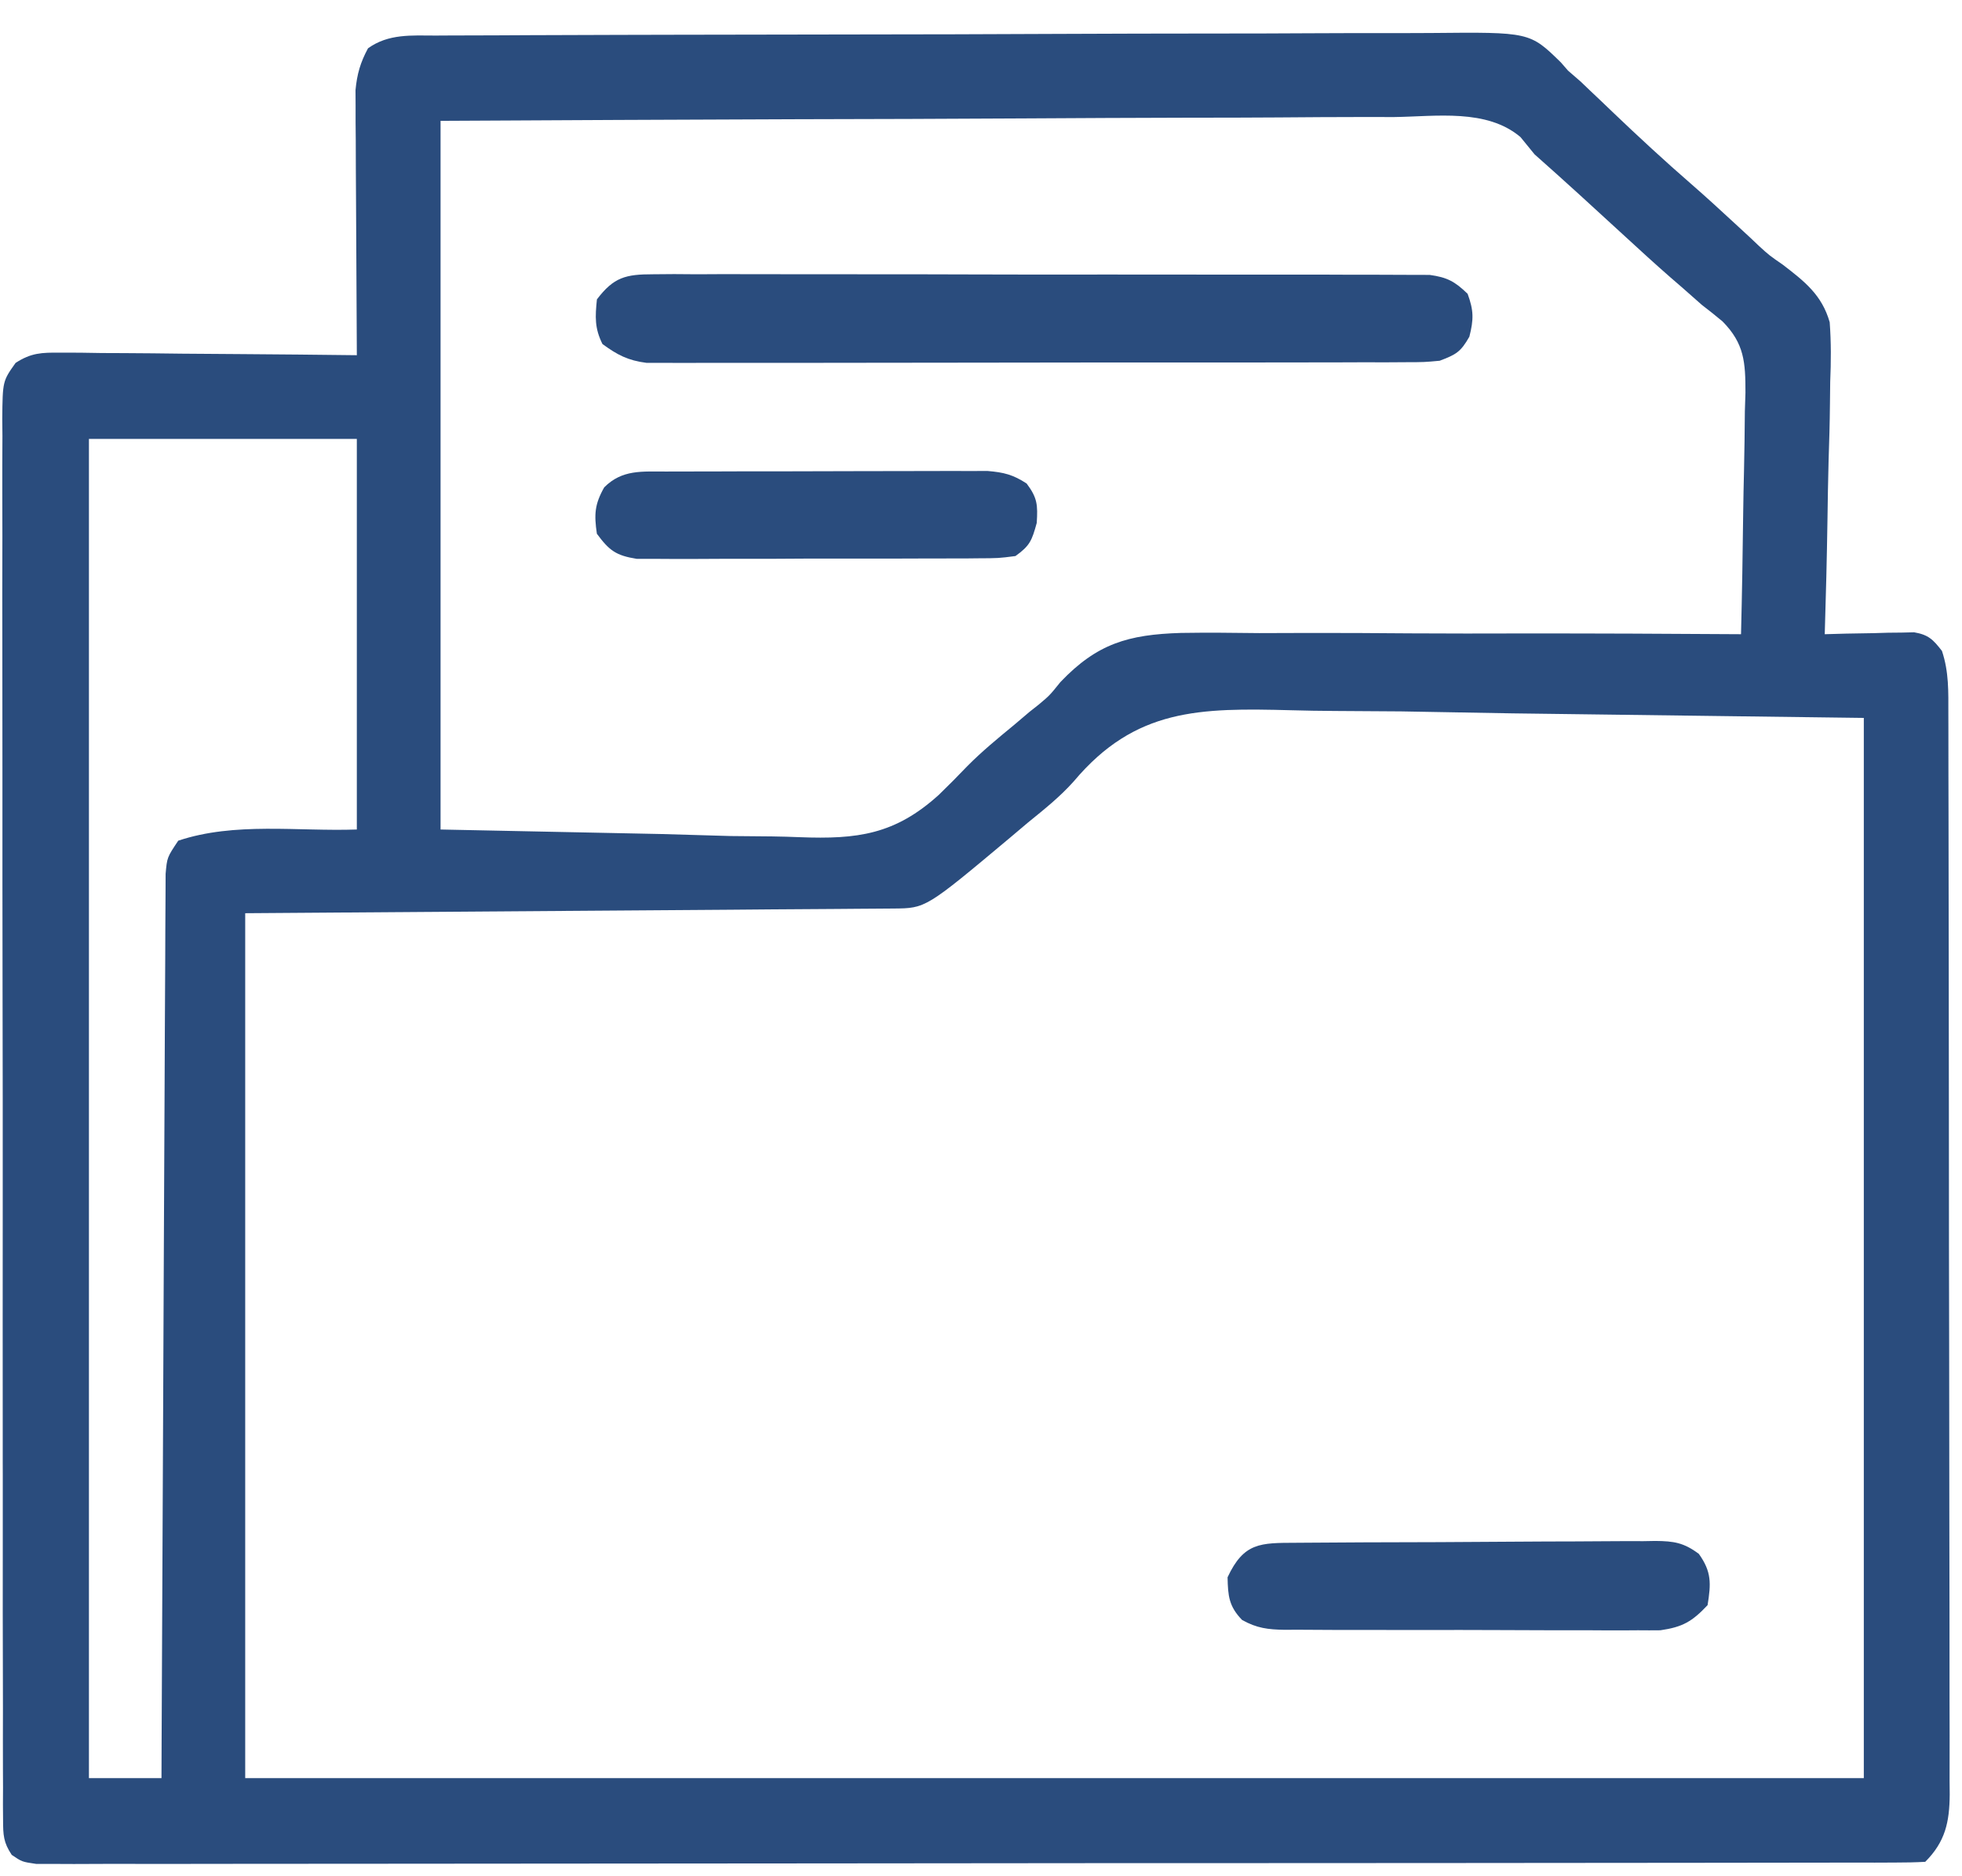 <svg xmlns="http://www.w3.org/2000/svg" width="46" height="44" viewBox="0 0 46 44" fill="none"><path d="M10.216 0.834C10.324 0.833 10.432 0.833 10.544 0.832C10.907 0.83 11.27 0.829 11.633 0.829C11.893 0.828 12.153 0.826 12.413 0.825C13.12 0.821 13.827 0.82 14.534 0.818C14.976 0.818 15.418 0.817 15.859 0.815C17.242 0.812 18.624 0.809 20.006 0.808C21.601 0.807 23.197 0.803 24.792 0.795C26.025 0.789 27.259 0.787 28.492 0.786C29.229 0.786 29.965 0.785 30.702 0.78C31.395 0.776 32.087 0.775 32.781 0.777C33.035 0.777 33.289 0.776 33.543 0.774C35.866 0.751 35.866 0.751 36.595 1.463C36.65 1.526 36.706 1.59 36.763 1.656C36.86 1.74 36.957 1.824 37.057 1.911C37.17 2.019 37.17 2.019 37.286 2.13C37.373 2.212 37.459 2.294 37.548 2.378C37.634 2.461 37.721 2.544 37.81 2.629C38.415 3.207 39.027 3.773 39.659 4.322C40.003 4.621 40.337 4.929 40.672 5.238C40.793 5.35 40.914 5.462 41.039 5.577C41.105 5.639 41.17 5.701 41.237 5.765C41.481 5.988 41.481 5.988 41.798 6.207C42.313 6.603 42.715 6.917 42.898 7.556C42.933 8.028 42.93 8.483 42.91 8.956C42.907 9.211 42.907 9.211 42.904 9.47C42.9 9.918 42.887 10.365 42.872 10.812C42.859 11.27 42.853 11.728 42.846 12.186C42.832 13.082 42.81 13.977 42.782 14.873C42.948 14.868 43.113 14.864 43.284 14.859C43.501 14.855 43.718 14.852 43.935 14.848C44.044 14.845 44.154 14.842 44.266 14.838C44.371 14.837 44.476 14.836 44.584 14.835C44.681 14.832 44.777 14.83 44.877 14.828C45.214 14.886 45.323 14.998 45.53 15.265C45.695 15.759 45.68 16.22 45.68 16.734C45.68 16.901 45.68 16.901 45.681 17.071C45.682 17.444 45.682 17.817 45.682 18.191C45.683 18.458 45.684 18.725 45.684 18.992C45.686 19.719 45.687 20.446 45.687 21.172C45.688 21.626 45.688 22.08 45.689 22.534C45.691 23.953 45.692 25.372 45.693 26.791C45.693 28.43 45.695 30.07 45.699 31.709C45.702 32.976 45.703 34.242 45.703 35.508C45.704 36.265 45.704 37.022 45.707 37.779C45.709 38.49 45.709 39.202 45.708 39.914C45.708 40.175 45.709 40.437 45.71 40.698C45.711 41.054 45.711 41.411 45.709 41.767C45.711 41.923 45.711 41.923 45.712 42.082C45.707 42.733 45.607 43.192 45.138 43.662C44.901 43.675 44.663 43.679 44.426 43.679C44.27 43.68 44.115 43.68 43.955 43.681C43.78 43.681 43.605 43.68 43.431 43.68C43.247 43.681 43.063 43.681 42.879 43.681C42.371 43.682 41.864 43.683 41.356 43.683C40.809 43.683 40.263 43.684 39.716 43.685C38.52 43.687 37.323 43.688 36.127 43.688C35.38 43.688 34.634 43.689 33.888 43.69C31.823 43.691 29.758 43.693 27.693 43.693C27.561 43.693 27.428 43.693 27.292 43.693C27.093 43.693 27.093 43.693 26.89 43.693C26.622 43.693 26.353 43.693 26.084 43.693C25.884 43.693 25.884 43.693 25.681 43.693C23.52 43.694 21.36 43.696 19.199 43.699C16.983 43.702 14.767 43.704 12.551 43.704C11.306 43.704 10.061 43.705 8.816 43.707C7.756 43.709 6.696 43.71 5.636 43.709C5.095 43.709 4.554 43.709 4.012 43.711C3.518 43.712 3.023 43.712 2.528 43.71C2.263 43.71 1.998 43.712 1.733 43.713C1.577 43.712 1.42 43.712 1.26 43.711C1.124 43.711 0.989 43.711 0.849 43.711C0.515 43.662 0.515 43.662 0.275 43.499C0.081 43.208 0.073 43.034 0.072 42.685C0.071 42.565 0.07 42.444 0.069 42.32C0.07 42.188 0.071 42.056 0.071 41.919C0.071 41.779 0.07 41.638 0.069 41.493C0.067 41.02 0.068 40.547 0.069 40.074C0.069 39.736 0.068 39.397 0.067 39.059C0.064 38.234 0.064 37.409 0.065 36.584C0.065 35.914 0.065 35.244 0.065 34.573C0.064 34.478 0.064 34.383 0.064 34.285C0.064 34.091 0.064 33.897 0.064 33.704C0.062 31.887 0.063 30.07 0.064 28.254C0.065 26.591 0.064 24.928 0.06 23.265C0.057 21.559 0.056 19.852 0.057 18.146C0.057 17.187 0.057 16.229 0.055 15.27C0.053 14.369 0.053 13.468 0.056 12.567C0.056 12.236 0.056 11.905 0.054 11.573C0.053 11.122 0.054 10.671 0.057 10.22C0.055 10.088 0.054 9.956 0.053 9.82C0.062 8.938 0.062 8.938 0.366 8.51C0.735 8.272 0.976 8.267 1.414 8.27C1.568 8.27 1.723 8.271 1.882 8.271C2.048 8.273 2.214 8.276 2.386 8.279C2.556 8.28 2.727 8.28 2.903 8.281C3.355 8.283 3.808 8.288 4.261 8.294C4.723 8.299 5.185 8.302 5.647 8.304C6.554 8.31 7.46 8.319 8.366 8.33C8.366 8.249 8.365 8.169 8.365 8.086C8.359 7.247 8.355 6.409 8.352 5.57C8.351 5.257 8.349 4.945 8.347 4.632C8.343 4.182 8.342 3.732 8.341 3.282C8.339 3.142 8.338 3.003 8.337 2.859C8.337 2.662 8.337 2.662 8.337 2.462C8.336 2.347 8.335 2.232 8.335 2.114C8.371 1.736 8.448 1.468 8.628 1.133C9.11 0.787 9.648 0.833 10.216 0.834ZM10.329 2.834C10.329 8.318 10.329 13.802 10.329 19.453C12.038 19.488 13.746 19.523 15.506 19.559C16.309 19.582 16.309 19.582 17.129 19.606C17.617 19.612 17.617 19.612 18.106 19.615C18.32 19.618 18.534 19.624 18.748 19.633C20.102 19.685 20.983 19.572 22.012 18.639C22.239 18.419 22.46 18.197 22.677 17.969C23.019 17.623 23.392 17.317 23.767 17.008C23.889 16.904 24.011 16.801 24.136 16.695C24.207 16.639 24.277 16.584 24.35 16.526C24.61 16.308 24.61 16.308 24.863 15.994C25.721 15.094 26.45 14.881 27.687 14.843C28.299 14.833 28.91 14.839 29.523 14.847C29.849 14.847 30.175 14.846 30.502 14.844C31.356 14.841 32.211 14.846 33.065 14.853C33.939 14.859 34.812 14.857 35.686 14.855C37.397 14.854 39.108 14.861 40.819 14.873C40.843 13.921 40.859 12.968 40.87 12.016C40.874 11.692 40.881 11.368 40.889 11.044C40.9 10.578 40.905 10.112 40.909 9.646C40.914 9.502 40.918 9.358 40.923 9.209C40.923 8.499 40.899 8.058 40.386 7.538C40.228 7.406 40.067 7.277 39.903 7.152C39.742 7.011 39.581 6.869 39.421 6.727C39.29 6.614 39.29 6.614 39.157 6.499C38.795 6.182 38.441 5.858 38.088 5.533C37.389 4.89 36.689 4.248 35.978 3.619C35.869 3.485 35.76 3.352 35.648 3.214C34.854 2.543 33.668 2.732 32.687 2.745C32.443 2.745 32.2 2.745 31.956 2.744C31.295 2.744 30.635 2.749 29.974 2.754C29.284 2.759 28.593 2.76 27.902 2.76C26.595 2.763 25.288 2.769 23.98 2.777C22.213 2.788 20.446 2.792 18.679 2.796C15.896 2.804 13.113 2.82 10.329 2.834ZM2.085 10.293C2.085 20.657 2.085 31.021 2.085 41.699C2.646 41.699 3.208 41.699 3.786 41.699C3.787 41.429 3.788 41.16 3.789 40.882C3.799 38.346 3.811 35.81 3.824 33.274C3.83 31.97 3.836 30.666 3.841 29.362C3.846 28.226 3.851 27.089 3.857 25.953C3.861 25.351 3.863 24.749 3.865 24.147C3.867 23.581 3.87 23.015 3.874 22.449C3.875 22.241 3.875 22.033 3.876 21.825C3.876 21.541 3.878 21.258 3.881 20.974C3.881 20.815 3.882 20.656 3.883 20.493C3.917 20.107 3.917 20.107 4.179 19.715C5.506 19.272 6.969 19.501 8.366 19.453C8.366 16.43 8.366 13.407 8.366 10.293C6.293 10.293 4.221 10.293 2.085 10.293ZM25.179 18.319C24.855 18.684 24.479 18.983 24.102 19.289C23.964 19.405 23.826 19.521 23.689 19.638C21.706 21.3 21.706 21.3 20.951 21.306C20.817 21.307 20.684 21.308 20.547 21.309C20.399 21.31 20.252 21.311 20.1 21.312C19.864 21.314 19.864 21.314 19.624 21.316C19.114 21.32 18.604 21.323 18.094 21.326C17.78 21.329 17.465 21.331 17.151 21.334C15.984 21.343 14.817 21.351 13.65 21.359C11.043 21.378 8.435 21.396 5.749 21.416C5.749 28.109 5.749 34.803 5.749 41.699C18.272 41.699 30.796 41.699 43.698 41.699C43.698 33.494 43.698 25.289 43.698 16.836C40.975 16.801 38.252 16.766 35.446 16.729C34.589 16.714 33.733 16.698 32.85 16.683C32.075 16.677 32.075 16.677 31.301 16.673C30.958 16.671 30.616 16.666 30.274 16.656C28.132 16.6 26.619 16.607 25.179 18.319Z" fill="#2A4C7D"></path><path d="M15.313 6.432C15.557 6.43 15.557 6.43 15.806 6.428C15.987 6.429 16.167 6.43 16.347 6.432C16.537 6.431 16.727 6.43 16.917 6.429C17.433 6.428 17.949 6.429 18.465 6.431C19.004 6.433 19.544 6.432 20.084 6.432C20.99 6.431 21.897 6.433 22.803 6.436C23.851 6.44 24.899 6.44 25.948 6.438C26.956 6.437 27.964 6.438 28.972 6.44C29.401 6.44 29.83 6.44 30.259 6.44C30.764 6.439 31.27 6.44 31.775 6.443C31.96 6.444 32.146 6.444 32.331 6.443C32.584 6.443 32.837 6.444 33.09 6.446C33.303 6.447 33.303 6.447 33.52 6.447C33.933 6.504 34.111 6.602 34.409 6.89C34.553 7.281 34.553 7.491 34.45 7.896C34.245 8.257 34.137 8.314 33.754 8.46C33.395 8.493 33.395 8.493 32.975 8.494C32.816 8.495 32.657 8.496 32.492 8.497C32.316 8.497 32.14 8.496 31.963 8.496C31.777 8.497 31.592 8.497 31.406 8.498C30.901 8.5 30.396 8.5 29.891 8.5C29.47 8.499 29.048 8.5 28.627 8.501C27.633 8.502 26.638 8.502 25.644 8.501C24.618 8.501 23.593 8.502 22.567 8.505C21.686 8.507 20.805 8.508 19.925 8.508C19.399 8.507 18.873 8.508 18.347 8.51C17.852 8.511 17.358 8.511 16.863 8.509C16.682 8.509 16.5 8.509 16.319 8.51C16.071 8.512 15.823 8.511 15.575 8.509C15.437 8.509 15.298 8.509 15.155 8.509C14.722 8.453 14.475 8.324 14.125 8.068C13.94 7.696 13.953 7.432 13.995 7.021C14.39 6.499 14.672 6.432 15.313 6.432Z" fill="#2A4C7D"></path><path d="M30.382 36.18C30.528 36.179 30.528 36.179 30.677 36.178C31 36.175 31.324 36.173 31.647 36.172C31.757 36.172 31.867 36.171 31.981 36.17C32.565 36.168 33.148 36.166 33.731 36.165C34.335 36.163 34.938 36.159 35.541 36.154C36.004 36.15 36.468 36.149 36.931 36.148C37.154 36.148 37.376 36.146 37.598 36.144C37.909 36.141 38.22 36.141 38.532 36.142C38.623 36.14 38.715 36.138 38.81 36.137C39.246 36.141 39.477 36.177 39.83 36.44C40.132 36.862 40.116 37.137 40.035 37.643C39.673 38.026 39.454 38.156 38.928 38.232C38.753 38.234 38.577 38.234 38.402 38.232C38.258 38.233 38.258 38.233 38.11 38.234C37.793 38.236 37.477 38.233 37.16 38.231C36.939 38.231 36.718 38.231 36.498 38.232C36.035 38.232 35.573 38.23 35.111 38.227C34.519 38.224 33.927 38.224 33.335 38.226C32.879 38.227 32.423 38.225 31.968 38.224C31.749 38.223 31.531 38.223 31.313 38.224C31.008 38.224 30.703 38.222 30.398 38.219C30.262 38.22 30.262 38.22 30.125 38.221C29.732 38.215 29.467 38.184 29.121 37.99C28.812 37.67 28.79 37.428 28.781 36.989C29.163 36.172 29.548 36.183 30.382 36.18Z" fill="#2A4C7D"></path><path d="M15.62 11.058C15.705 11.058 15.79 11.057 15.877 11.057C16.157 11.056 16.437 11.056 16.717 11.056C16.912 11.055 17.107 11.055 17.301 11.054C17.709 11.053 18.118 11.053 18.526 11.053C19.049 11.053 19.572 11.051 20.095 11.049C20.497 11.048 20.899 11.047 21.301 11.047C21.494 11.047 21.687 11.047 21.88 11.046C22.149 11.044 22.419 11.045 22.689 11.046C22.919 11.045 22.919 11.045 23.154 11.045C23.537 11.077 23.751 11.131 24.07 11.339C24.322 11.675 24.333 11.841 24.307 12.263C24.193 12.675 24.149 12.796 23.808 13.04C23.412 13.091 23.412 13.091 22.919 13.093C22.785 13.095 22.785 13.095 22.647 13.096C22.35 13.098 22.053 13.098 21.756 13.097C21.55 13.098 21.343 13.098 21.137 13.099C20.704 13.1 20.271 13.1 19.838 13.099C19.283 13.097 18.729 13.1 18.174 13.104C17.748 13.106 17.321 13.106 16.895 13.105C16.69 13.105 16.486 13.106 16.281 13.108C15.995 13.11 15.71 13.108 15.424 13.106C15.18 13.106 15.18 13.106 14.931 13.106C14.441 13.028 14.285 12.911 13.994 12.517C13.928 12.065 13.94 11.828 14.166 11.429C14.589 11.006 15.053 11.06 15.62 11.058Z" fill="#2A4C7D"></path></svg>